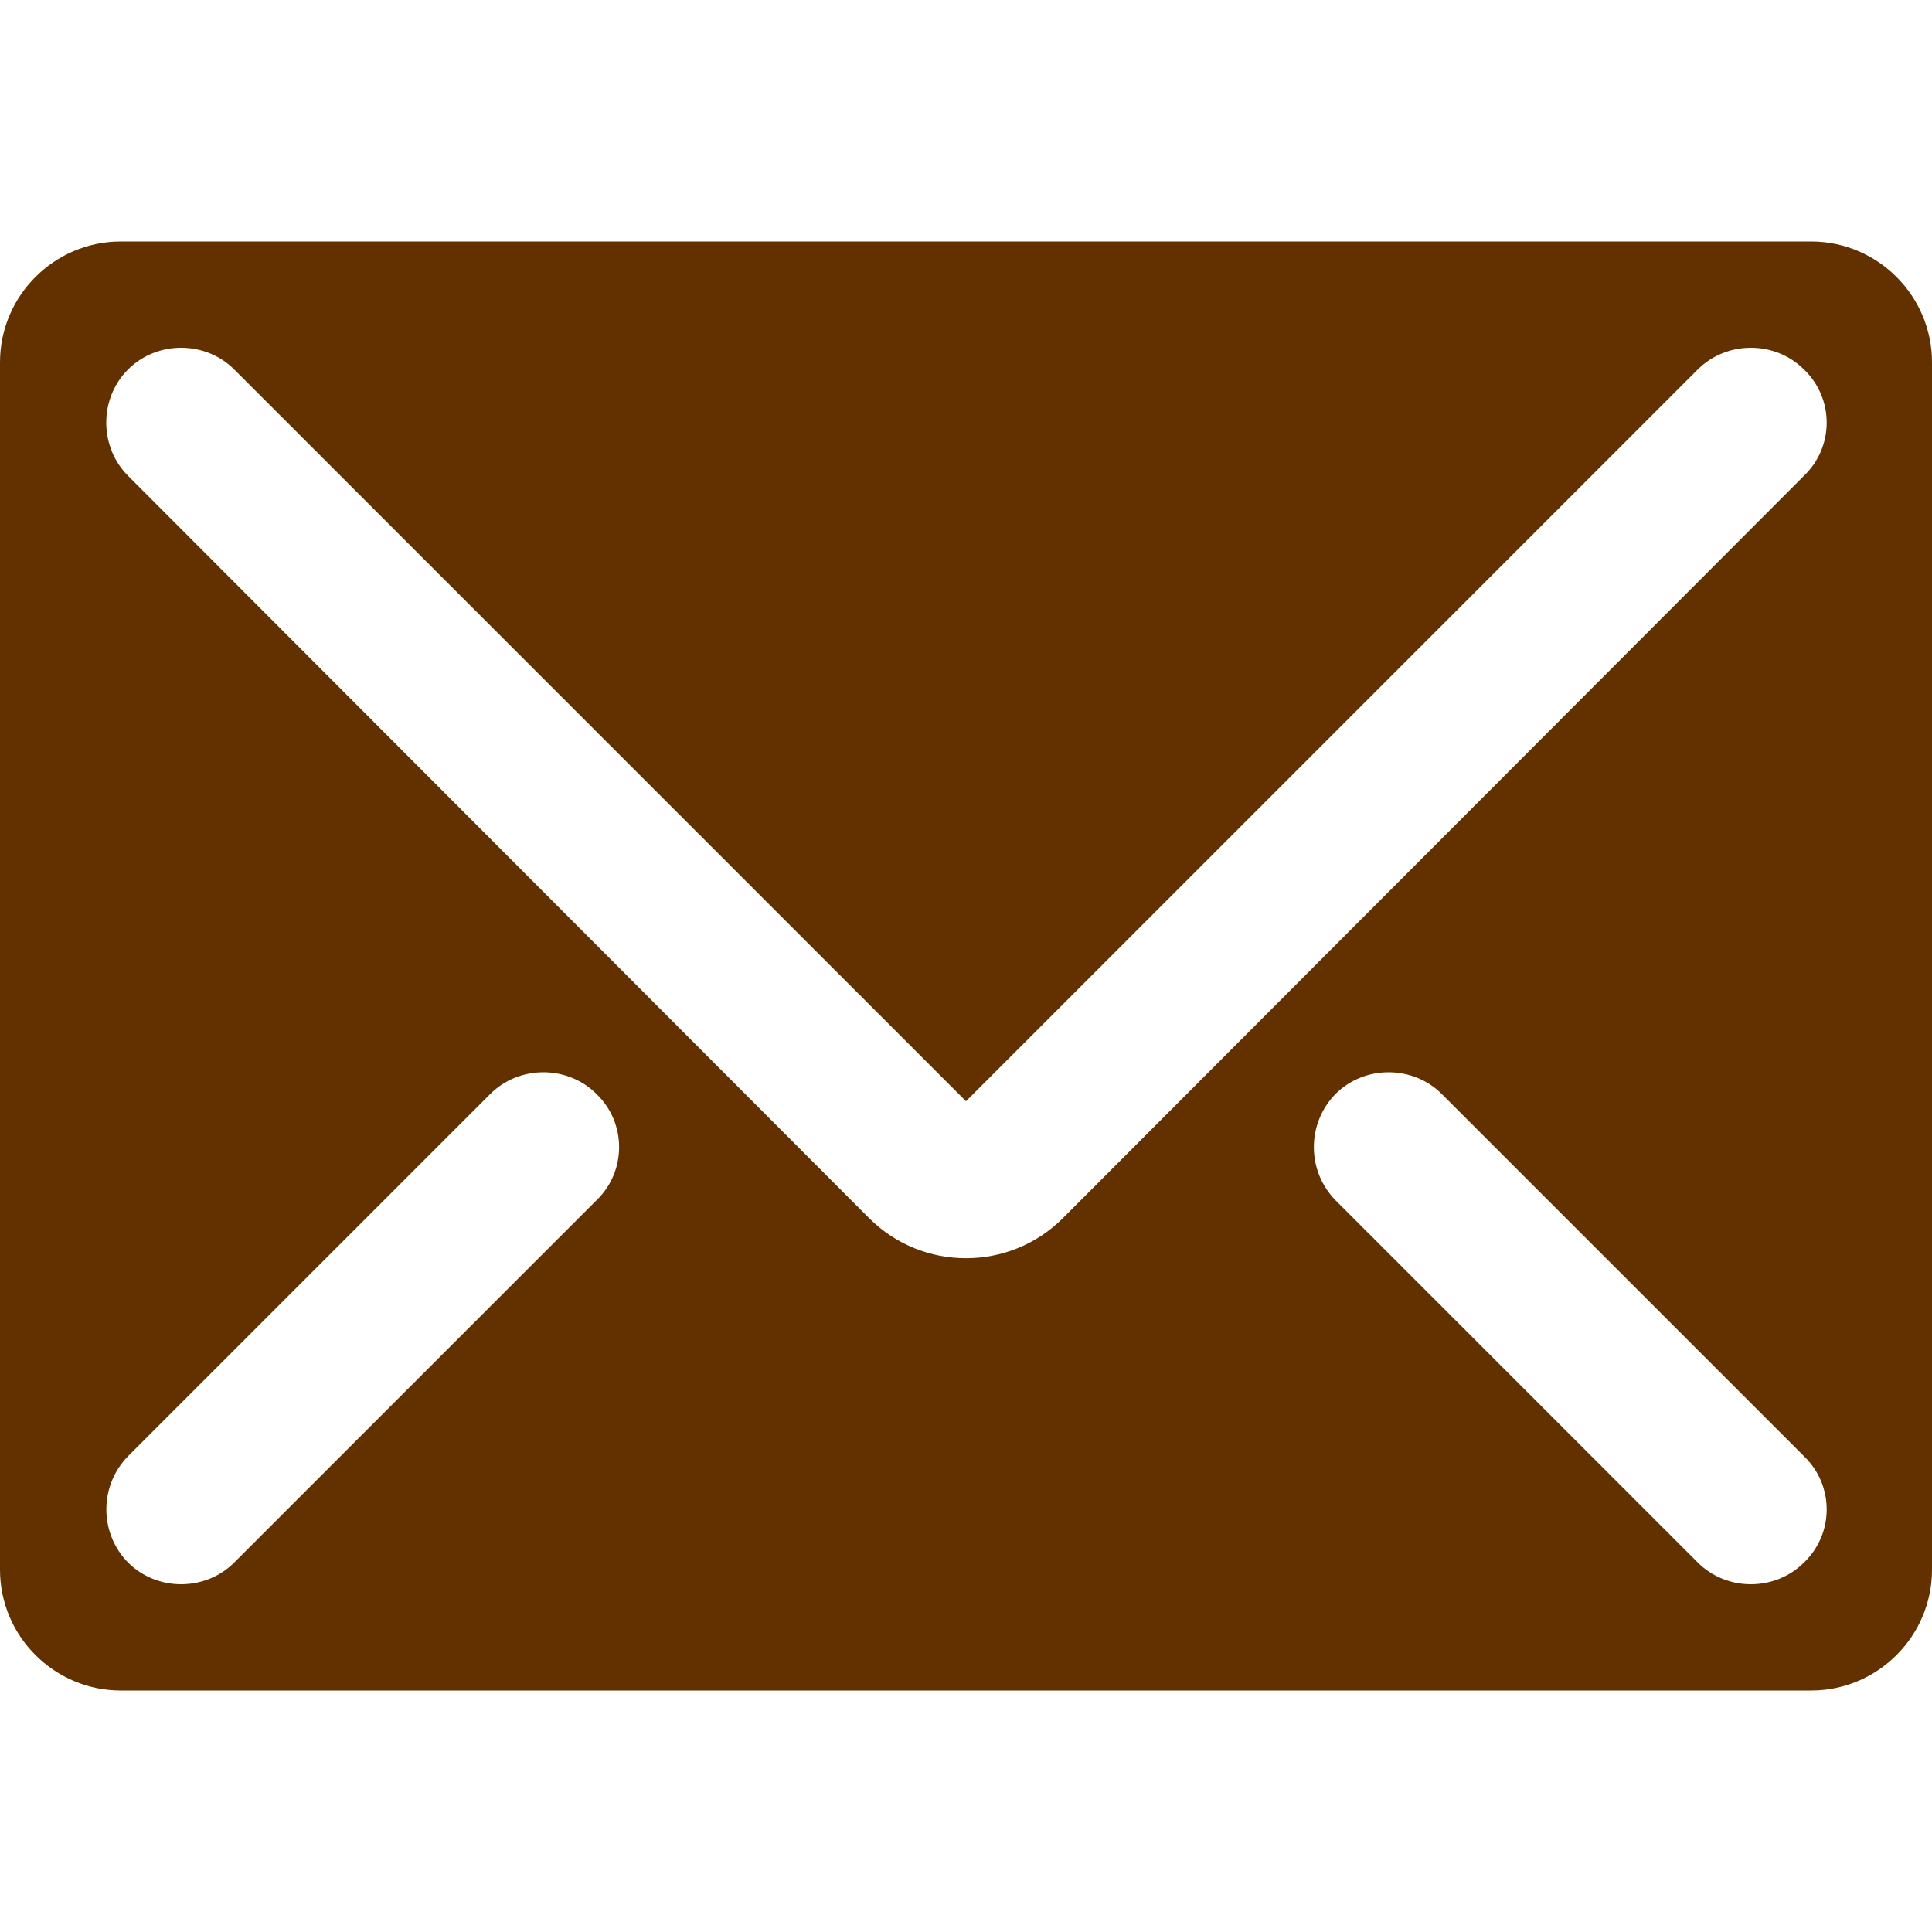 <svg width="20" height="20" viewBox="0 0 20 20" fill="none" xmlns="http://www.w3.org/2000/svg">
<path d="M18.75 2.5H1.25C0.562 2.5 0 3.062 0 3.75V16.25C0 16.938 0.562 17.5 1.25 17.5H18.75C19.438 17.5 20 16.938 20 16.25V3.75C20 3.062 19.438 2.5 18.75 2.5ZM6.175 12.425L2.425 16.175C2.275 16.325 2.075 16.4 1.875 16.4C1.675 16.4 1.475 16.325 1.325 16.175C1.181 16.028 1.101 15.831 1.101 15.625C1.101 15.419 1.181 15.222 1.325 15.075L5.075 11.325C5.375 11.025 5.875 11.025 6.175 11.325C6.487 11.625 6.487 12.125 6.175 12.425ZM18.675 16.175C18.525 16.325 18.325 16.4 18.125 16.4C17.925 16.4 17.725 16.325 17.575 16.175L13.825 12.425C13.681 12.278 13.601 12.081 13.601 11.875C13.601 11.669 13.681 11.472 13.825 11.325C14.125 11.025 14.625 11.025 14.925 11.325L18.675 15.075C18.988 15.375 18.988 15.875 18.675 16.175ZM18.675 4.925L11 12.613C10.725 12.887 10.363 13.025 10 13.025C9.637 13.025 9.275 12.887 9 12.613L1.325 4.925C1.025 4.625 1.025 4.125 1.325 3.825C1.625 3.525 2.125 3.525 2.425 3.825L10 11.4L17.575 3.825C17.875 3.525 18.375 3.525 18.675 3.825C18.988 4.125 18.988 4.625 18.675 4.925Z" fill="#633100"/>
</svg>
